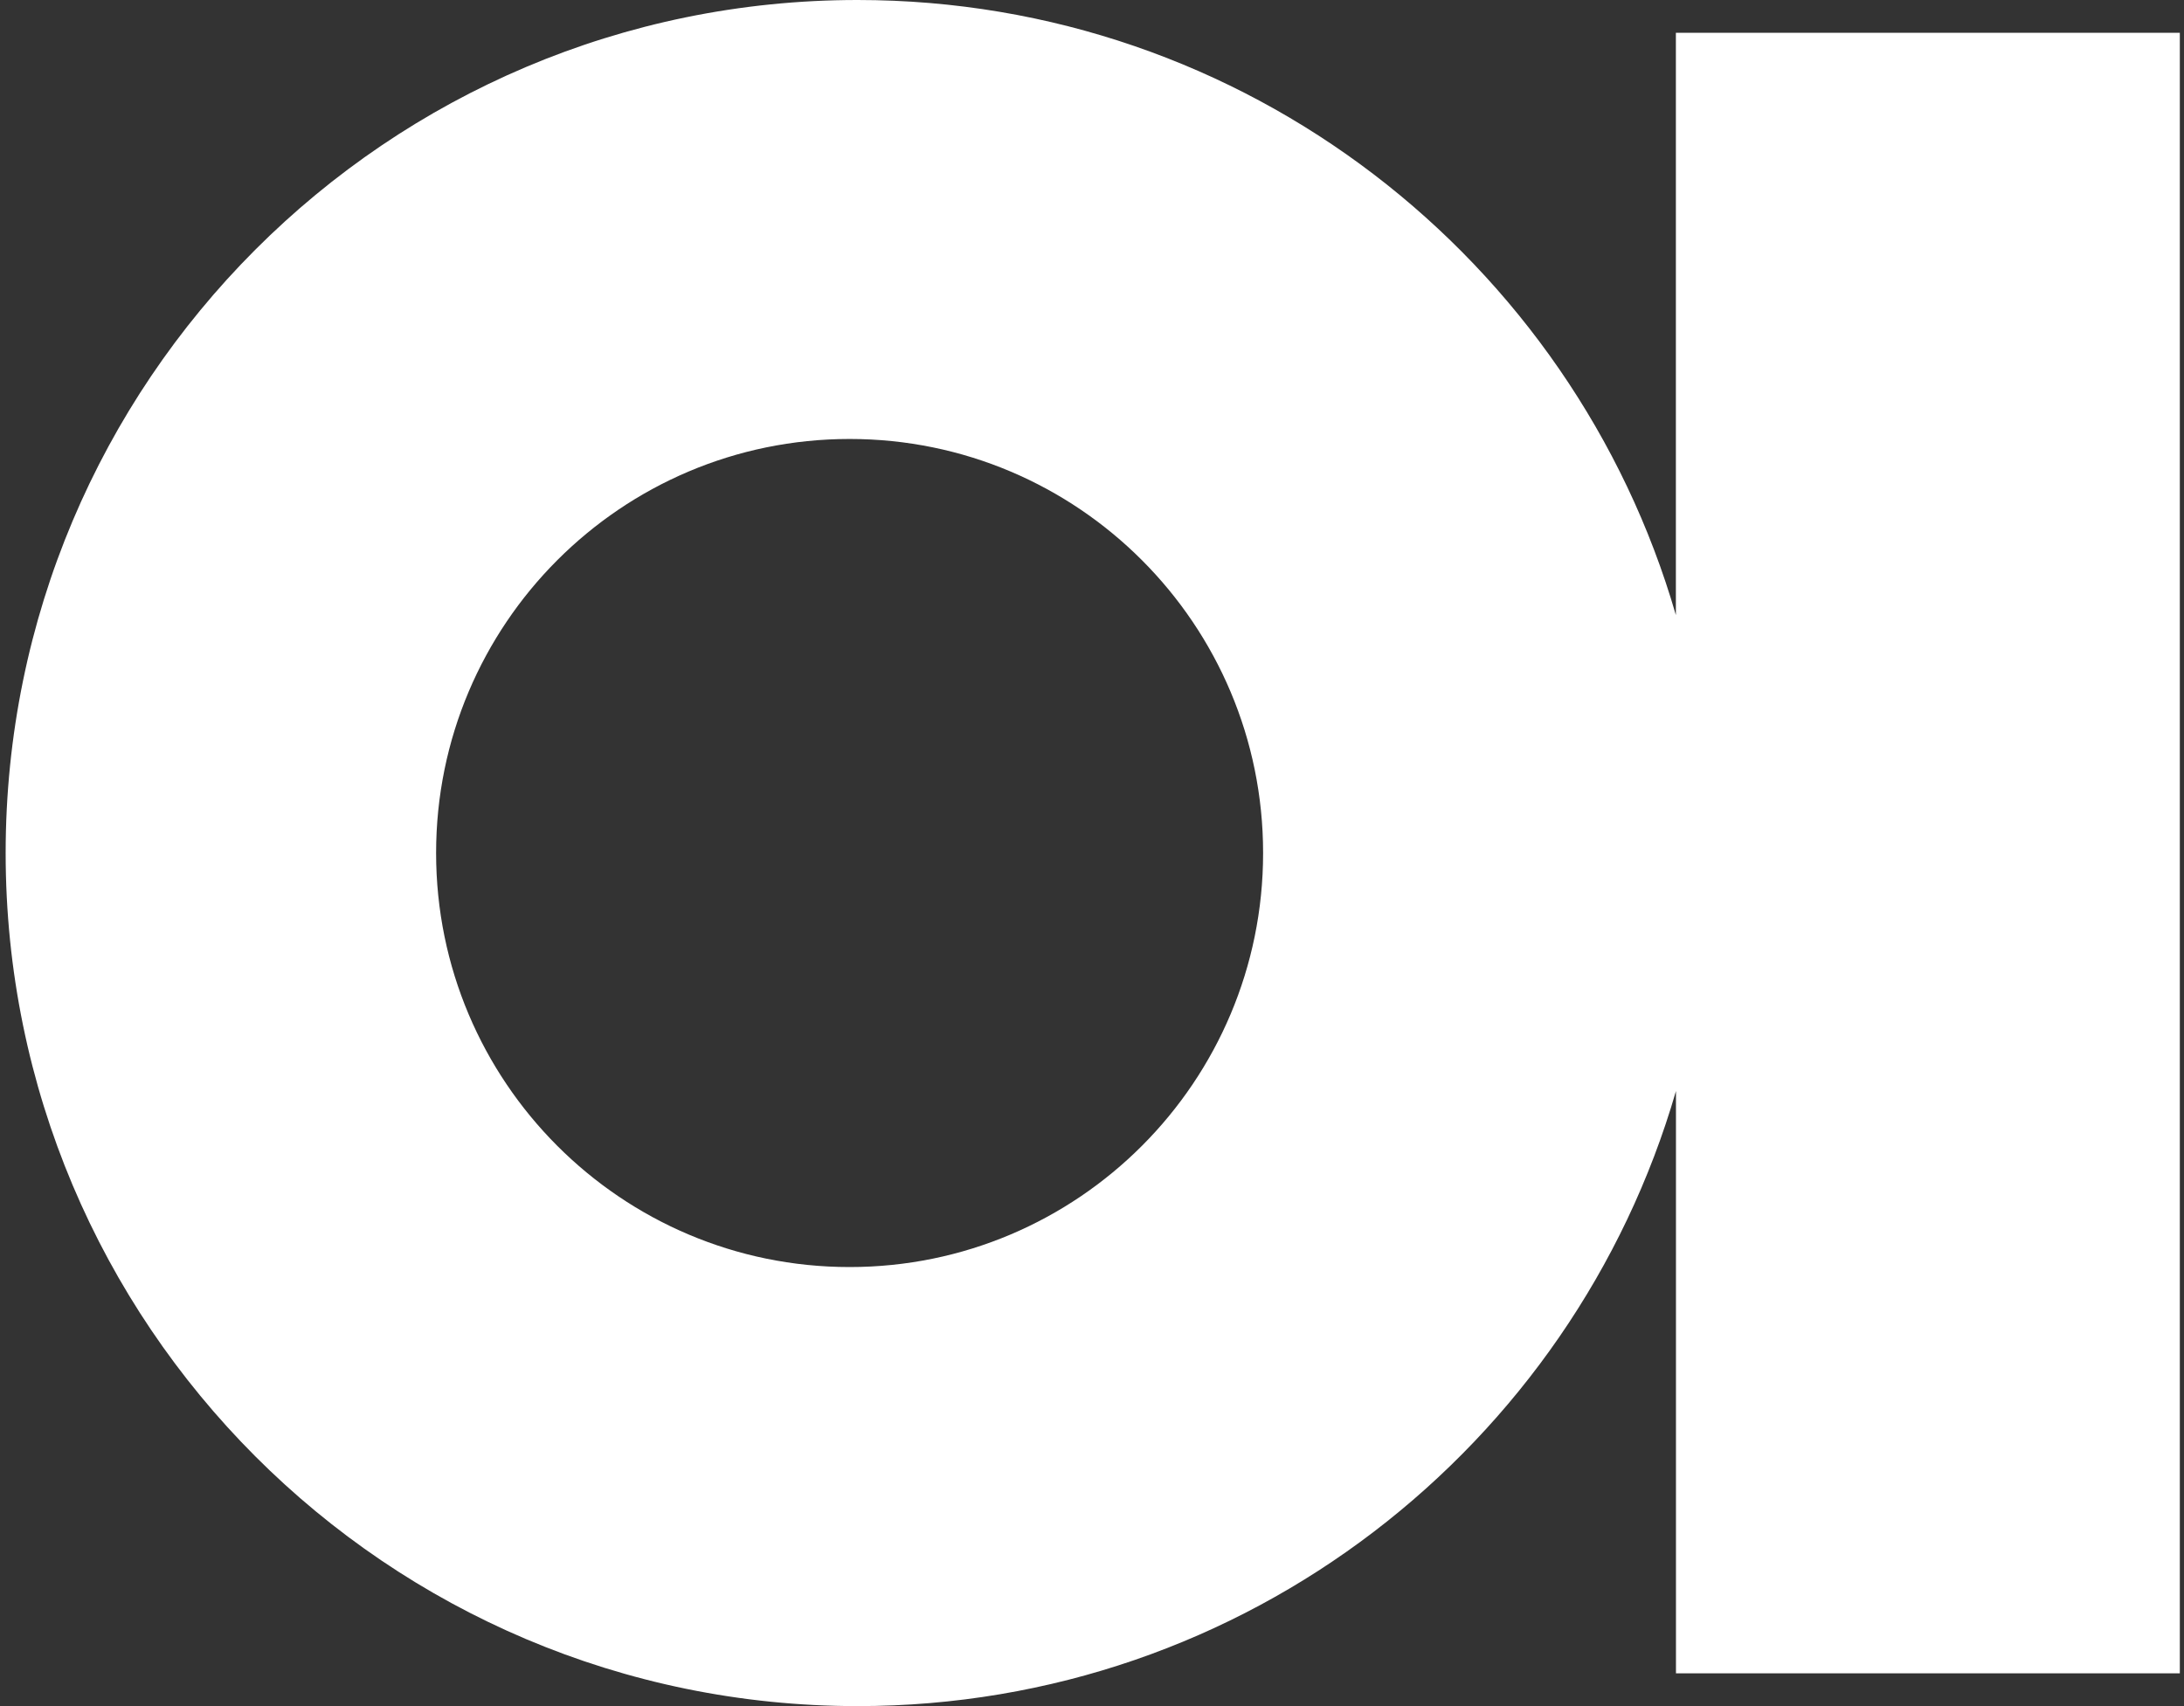 <svg width="320" height="250" viewBox="0 0 320 250" fill="none" xmlns="http://www.w3.org/2000/svg">
<rect x="0" y="0" width="320" height="250" fill="#333333" stroke="none"/>
<path fill-rule="evenodd" clip-rule="evenodd" d="M245.55 90.129V4.803H245.563H319.388V245.197H245.563V159.871C230.48 211.939 182.519 250 125.66 250C56.711 250 0.828 194.025 0.828 124.993C0.828 55.961 56.711 0 125.647 0C182.506 0 230.48 38.061 245.55 90.129ZM185.07 124.993C185.07 158.501 157.945 185.664 124.484 185.664C91.024 185.664 63.898 158.501 63.898 124.993C63.898 91.486 91.024 64.323 124.484 64.323C157.945 64.323 185.07 91.486 185.07 124.993Z" fill="white"/>
</svg>
